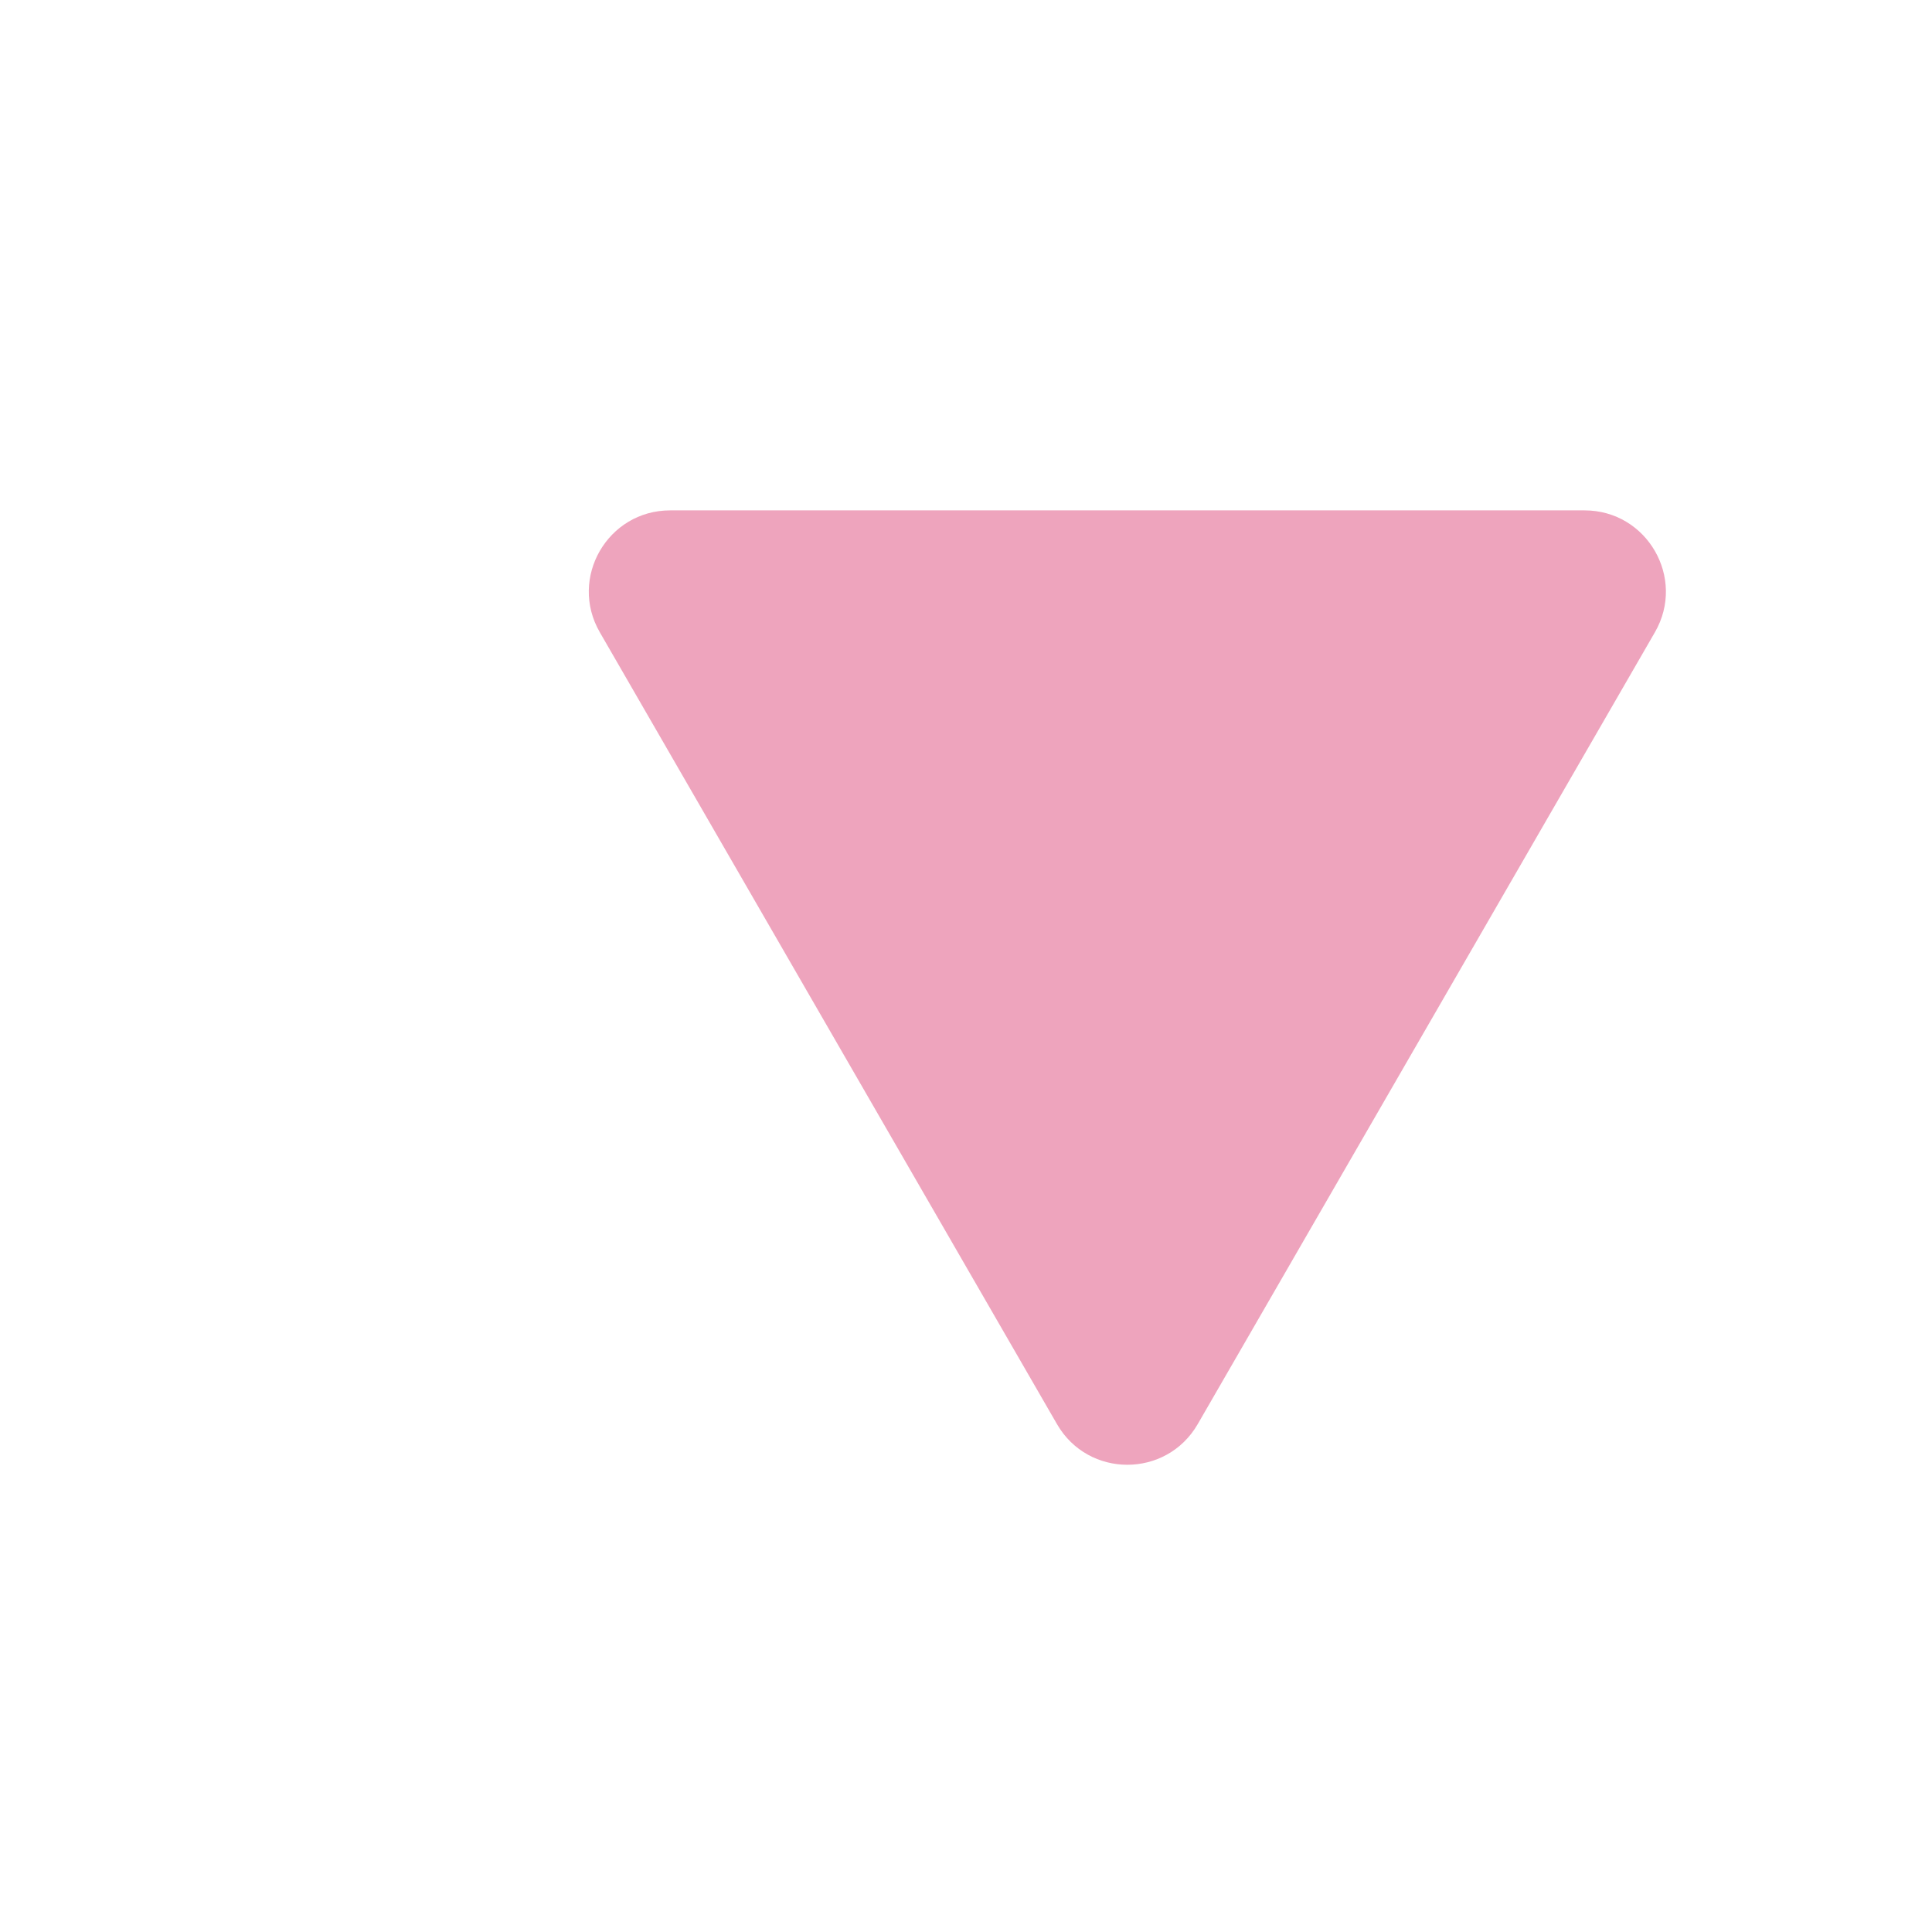 <svg xmlns="http://www.w3.org/2000/svg" fill="none" viewBox="0 0 29 29" height="29" width="29">
<g clip-path="url(#clip0_0_3)">
<g filter="url(#filter0_d_0_3)">
<path fill="#EEA4BD" d="M13.428 14.062C13.897 14.875 15.07 14.875 15.54 14.062L22.403 2.175C22.872 1.362 22.285 0.346 21.347 0.346H7.621C6.682 0.346 6.096 1.362 6.565 2.175L13.428 14.062Z"></path>
</g>
</g>
<defs>
<filter color-interpolation-filters="sRGB" filterUnits="userSpaceOnUse" height="27.736" width="28.36" y="0.346" x="2.742" id="filter0_d_0_3">
<feFlood result="BackgroundImageFix" flood-opacity="0"></feFlood>
<feColorMatrix result="hardAlpha" values="0 0 0 0 0 0 0 0 0 0 0 0 0 0 0 0 0 0 127 0" type="matrix" in="SourceAlpha"></feColorMatrix>
<feOffset dy="7.315" dx="2.438"></feOffset>
<feGaussianBlur stdDeviation="3.048"></feGaussianBlur>
<feComposite operator="out" in2="hardAlpha"></feComposite>
<feColorMatrix values="0 0 0 0 0.827 0 0 0 0 0.2 0 0 0 0 0.412 0 0 0 0.3 0" type="matrix"></feColorMatrix>
<feBlend result="effect1_dropShadow_0_3" in2="BackgroundImageFix" mode="normal"></feBlend>
<feBlend result="shape" in2="effect1_dropShadow_0_3" in="SourceGraphic" mode="normal"></feBlend>
</filter>
<clipPath id="clip0_0_3">
<rect fill="white" height="29" width="29"></rect>
</clipPath>
</defs>
</svg>
